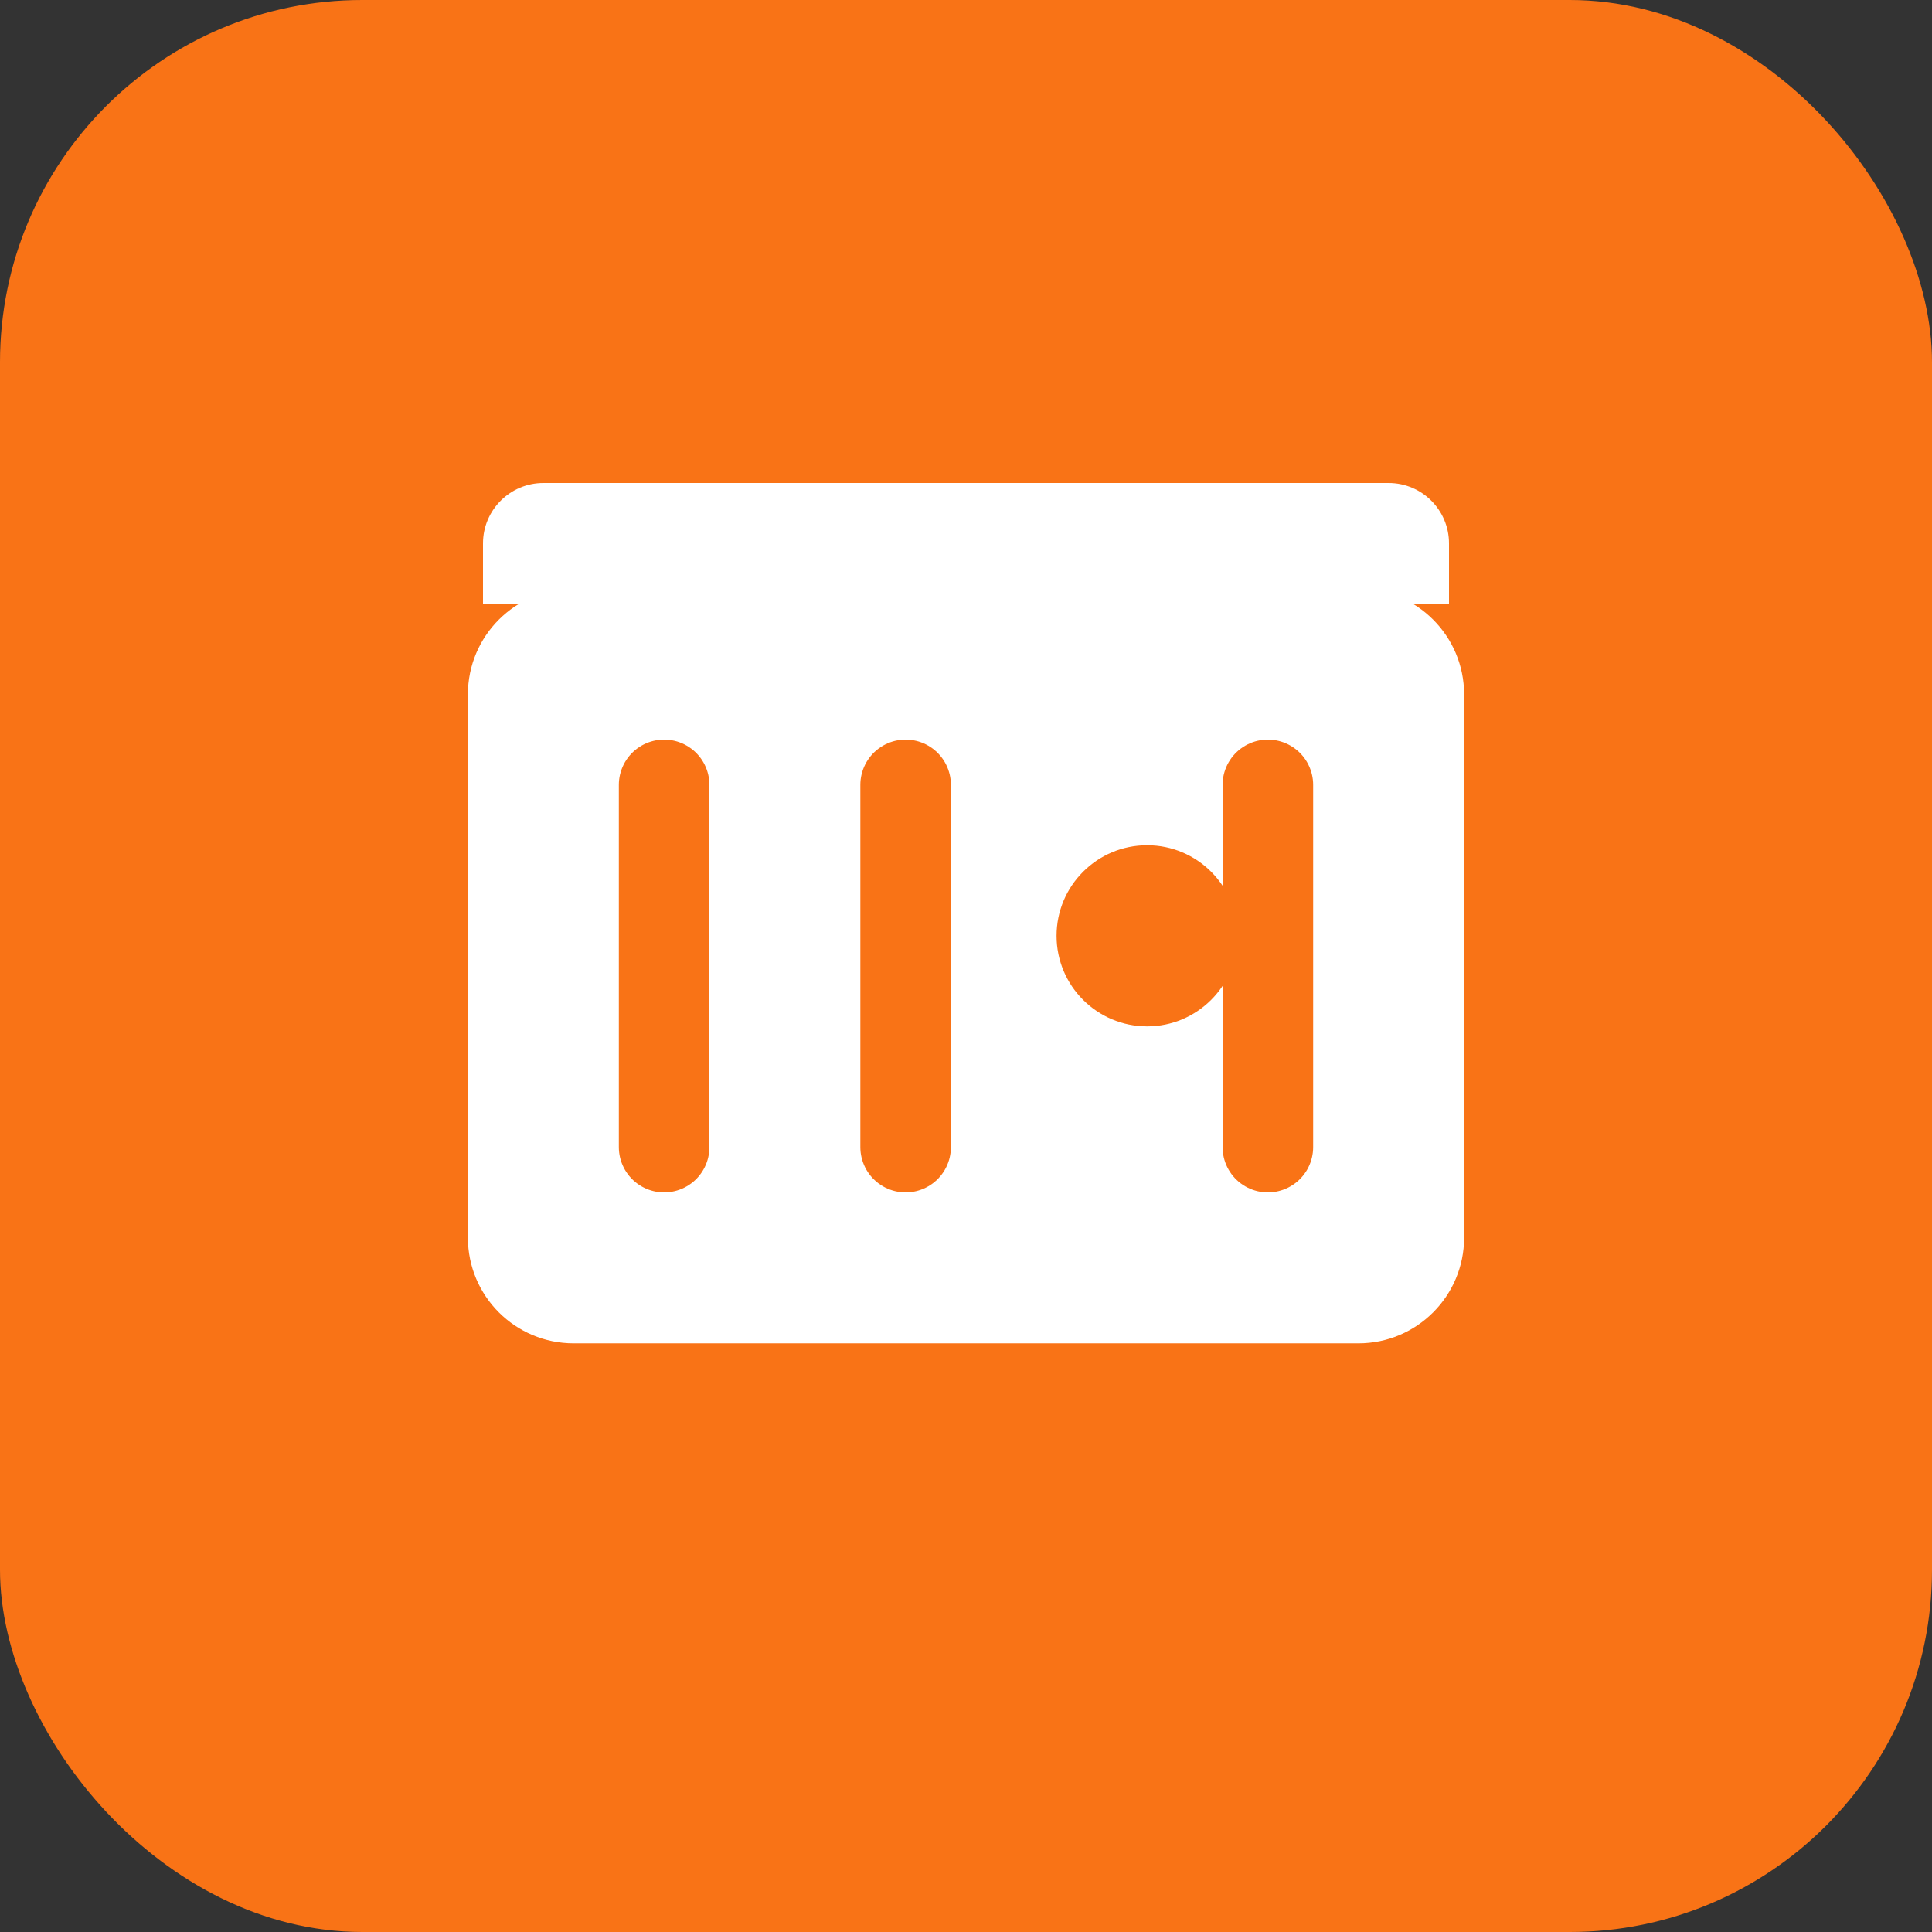 <svg width="32" height="32" viewBox="0 0 32 32" fill="none" xmlns="http://www.w3.org/2000/svg">
  <rect x="0" y="0" width="32" height="32" fill="#333333" stroke="none"/>
  <rect width="32" height="32" rx="6" fill="#f97316"/>
  <path d="M8 11.5C8 10.672 8.672 10 9.5 10H22.5C23.328 10 24 10.672 24 11.5V20.5C24 21.328 23.328 22 22.5 22H9.5C8.672 22 8 21.328 8 20.5V11.5Z" fill="white" stroke="white" stroke-width="0.5"/>
  <path d="M11 13V19M15 13V19M21 13V19" stroke="#f97316" stroke-width="1.5" stroke-linecap="round"/>
  <circle cx="19" cy="15.5" r="1.5" fill="#f97316"/>
  <path d="M9 8L23 8C23.552 8 24 8.448 24 9V10H8V9C8 8.448 8.448 8 9 8Z" fill="white"/>
</svg>
